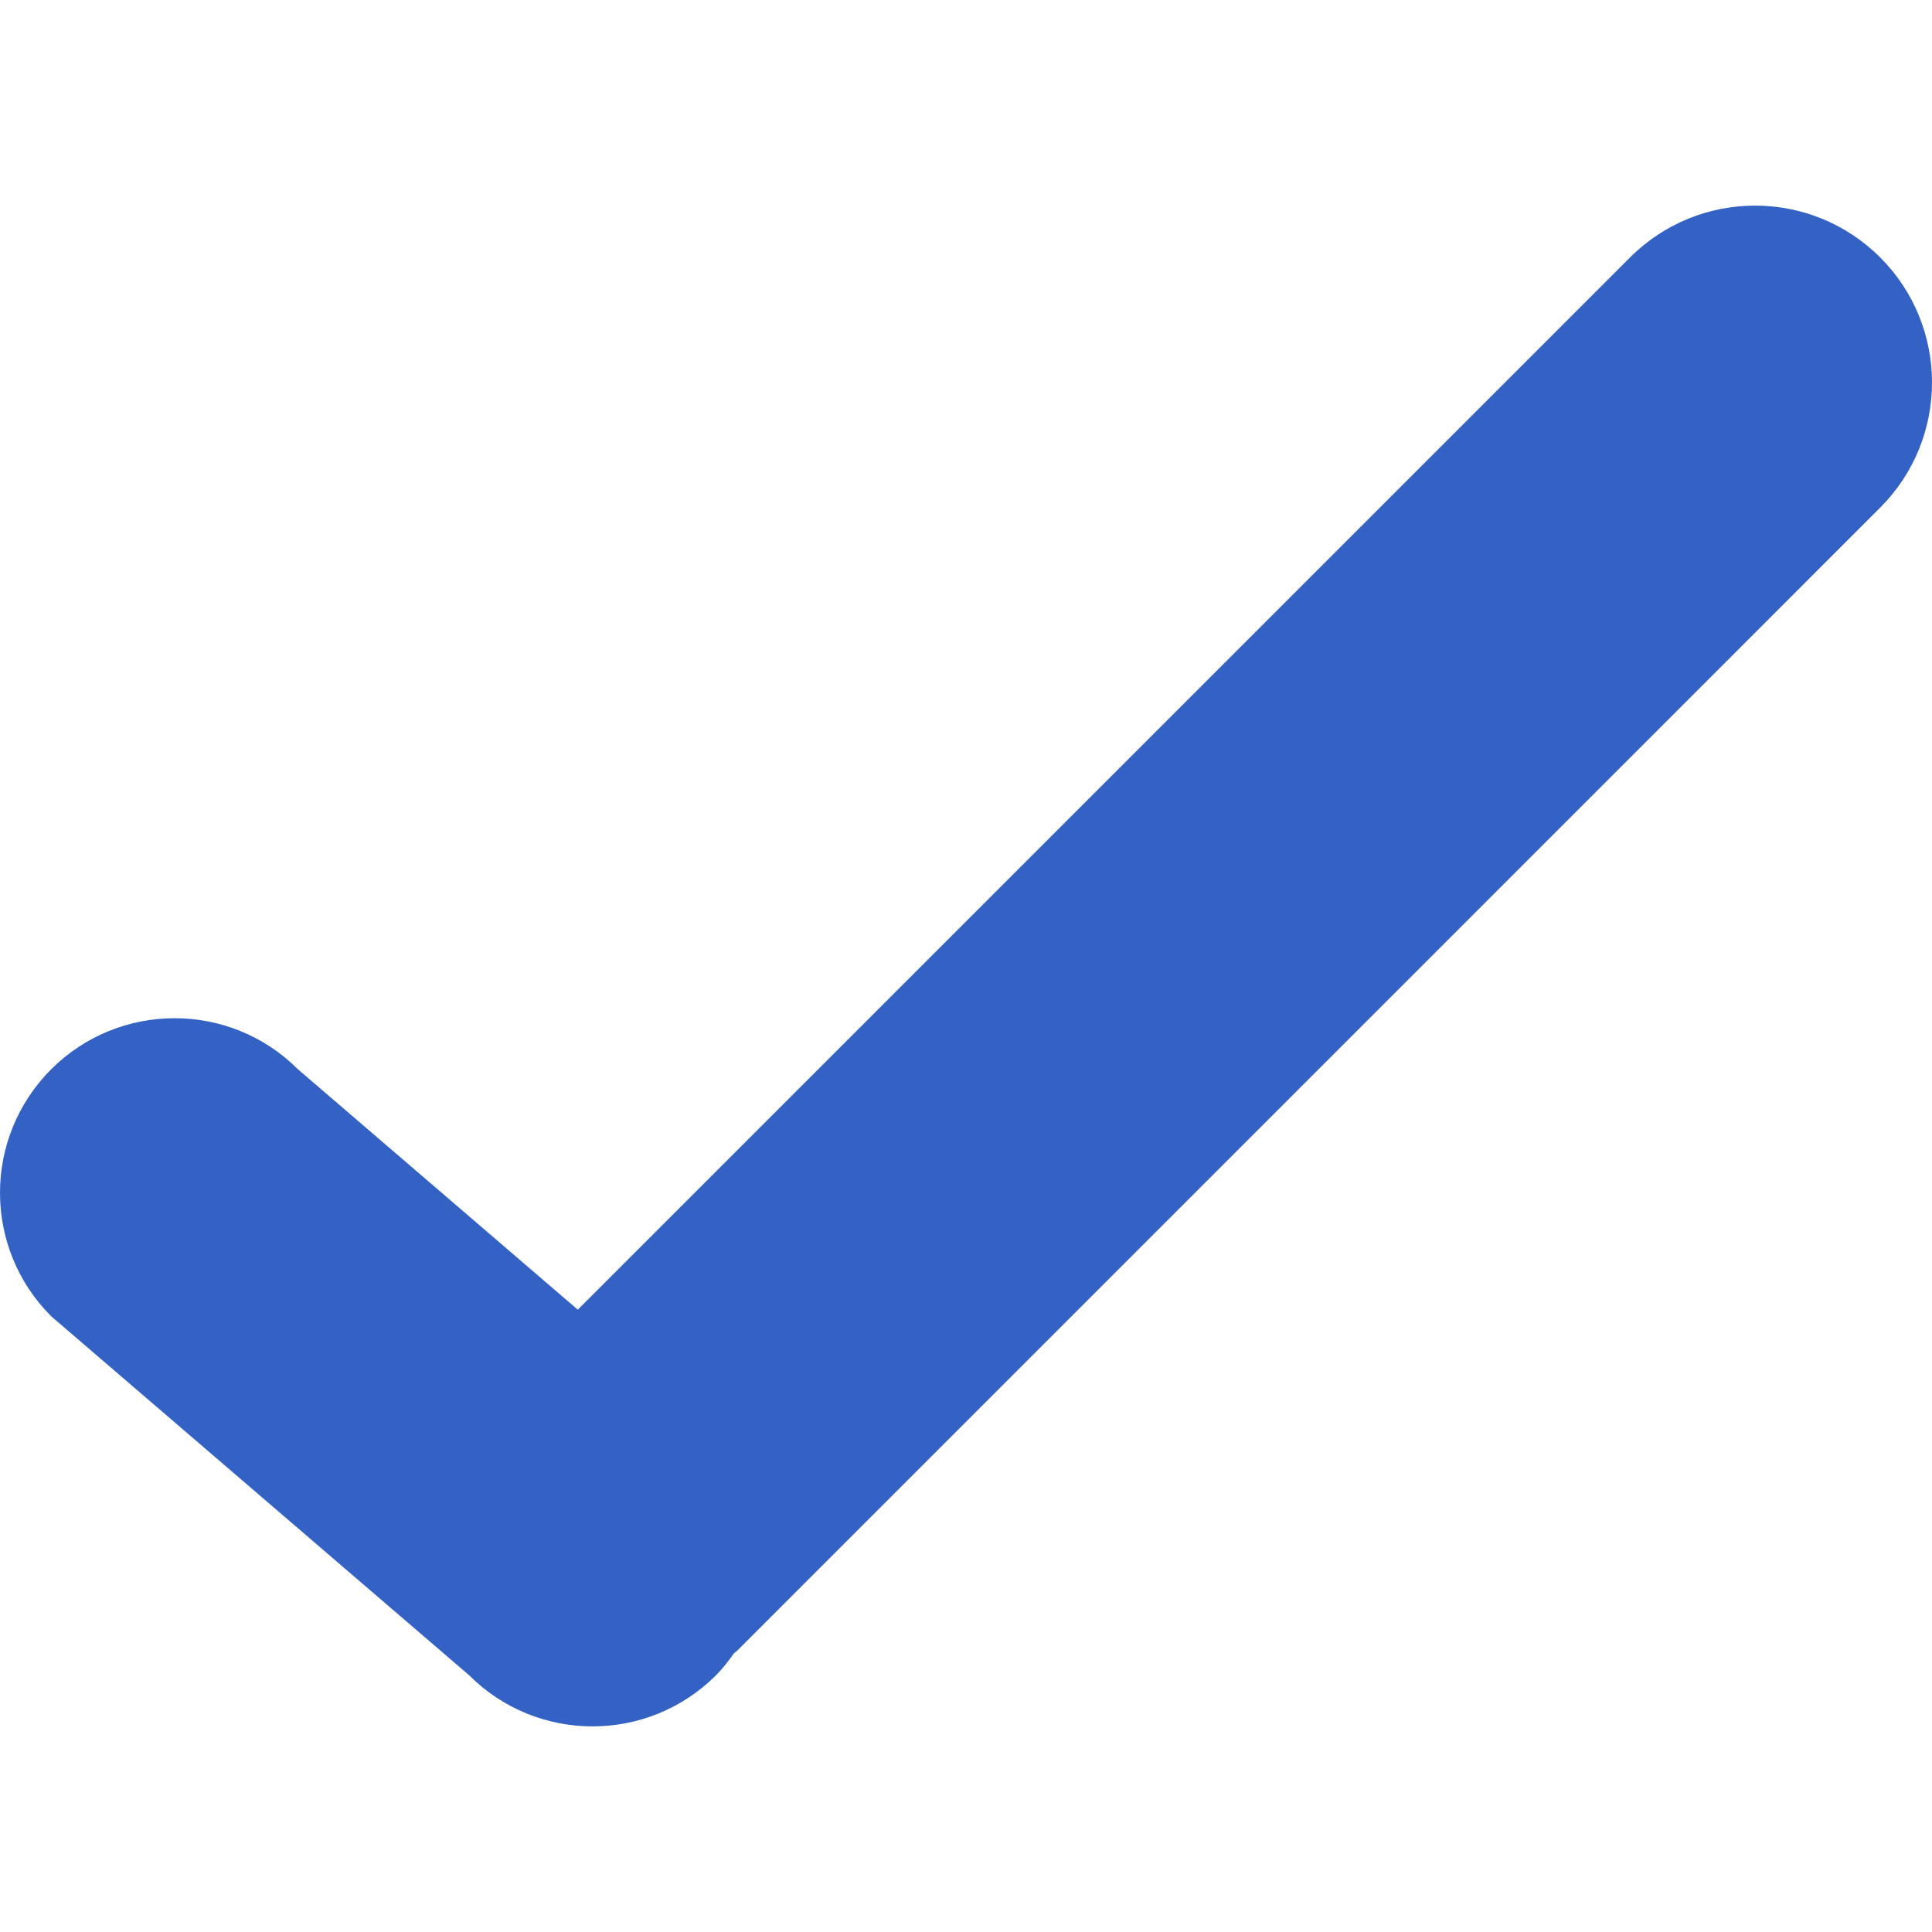 <?xml version="1.0" encoding="UTF-8"?> <svg xmlns="http://www.w3.org/2000/svg" width="740" height="740" viewBox="0 0 740 740" fill="none"> <g clip-path="url(#clip0_650_48)"> <path d="M720.165 98.61C693.695 72.141 650.807 72.141 624.337 98.61L221.309 501.637L114.144 409.581C88.036 383.472 45.712 383.472 19.581 409.581C-6.527 435.689 -6.527 478.036 19.581 504.143L179.686 641.663C205.793 667.772 248.118 667.772 274.249 641.663C276.869 639.044 279.06 636.129 281.16 633.217C281.544 632.855 281.973 632.606 282.357 632.245L720.166 194.414C746.612 167.967 746.612 125.056 720.165 98.61Z" fill="#3462C4"></path> </g> <defs> <clipPath id="clip0_650_48"> <rect width="740" height="740" fill="white"></rect> </clipPath> </defs> </svg> 